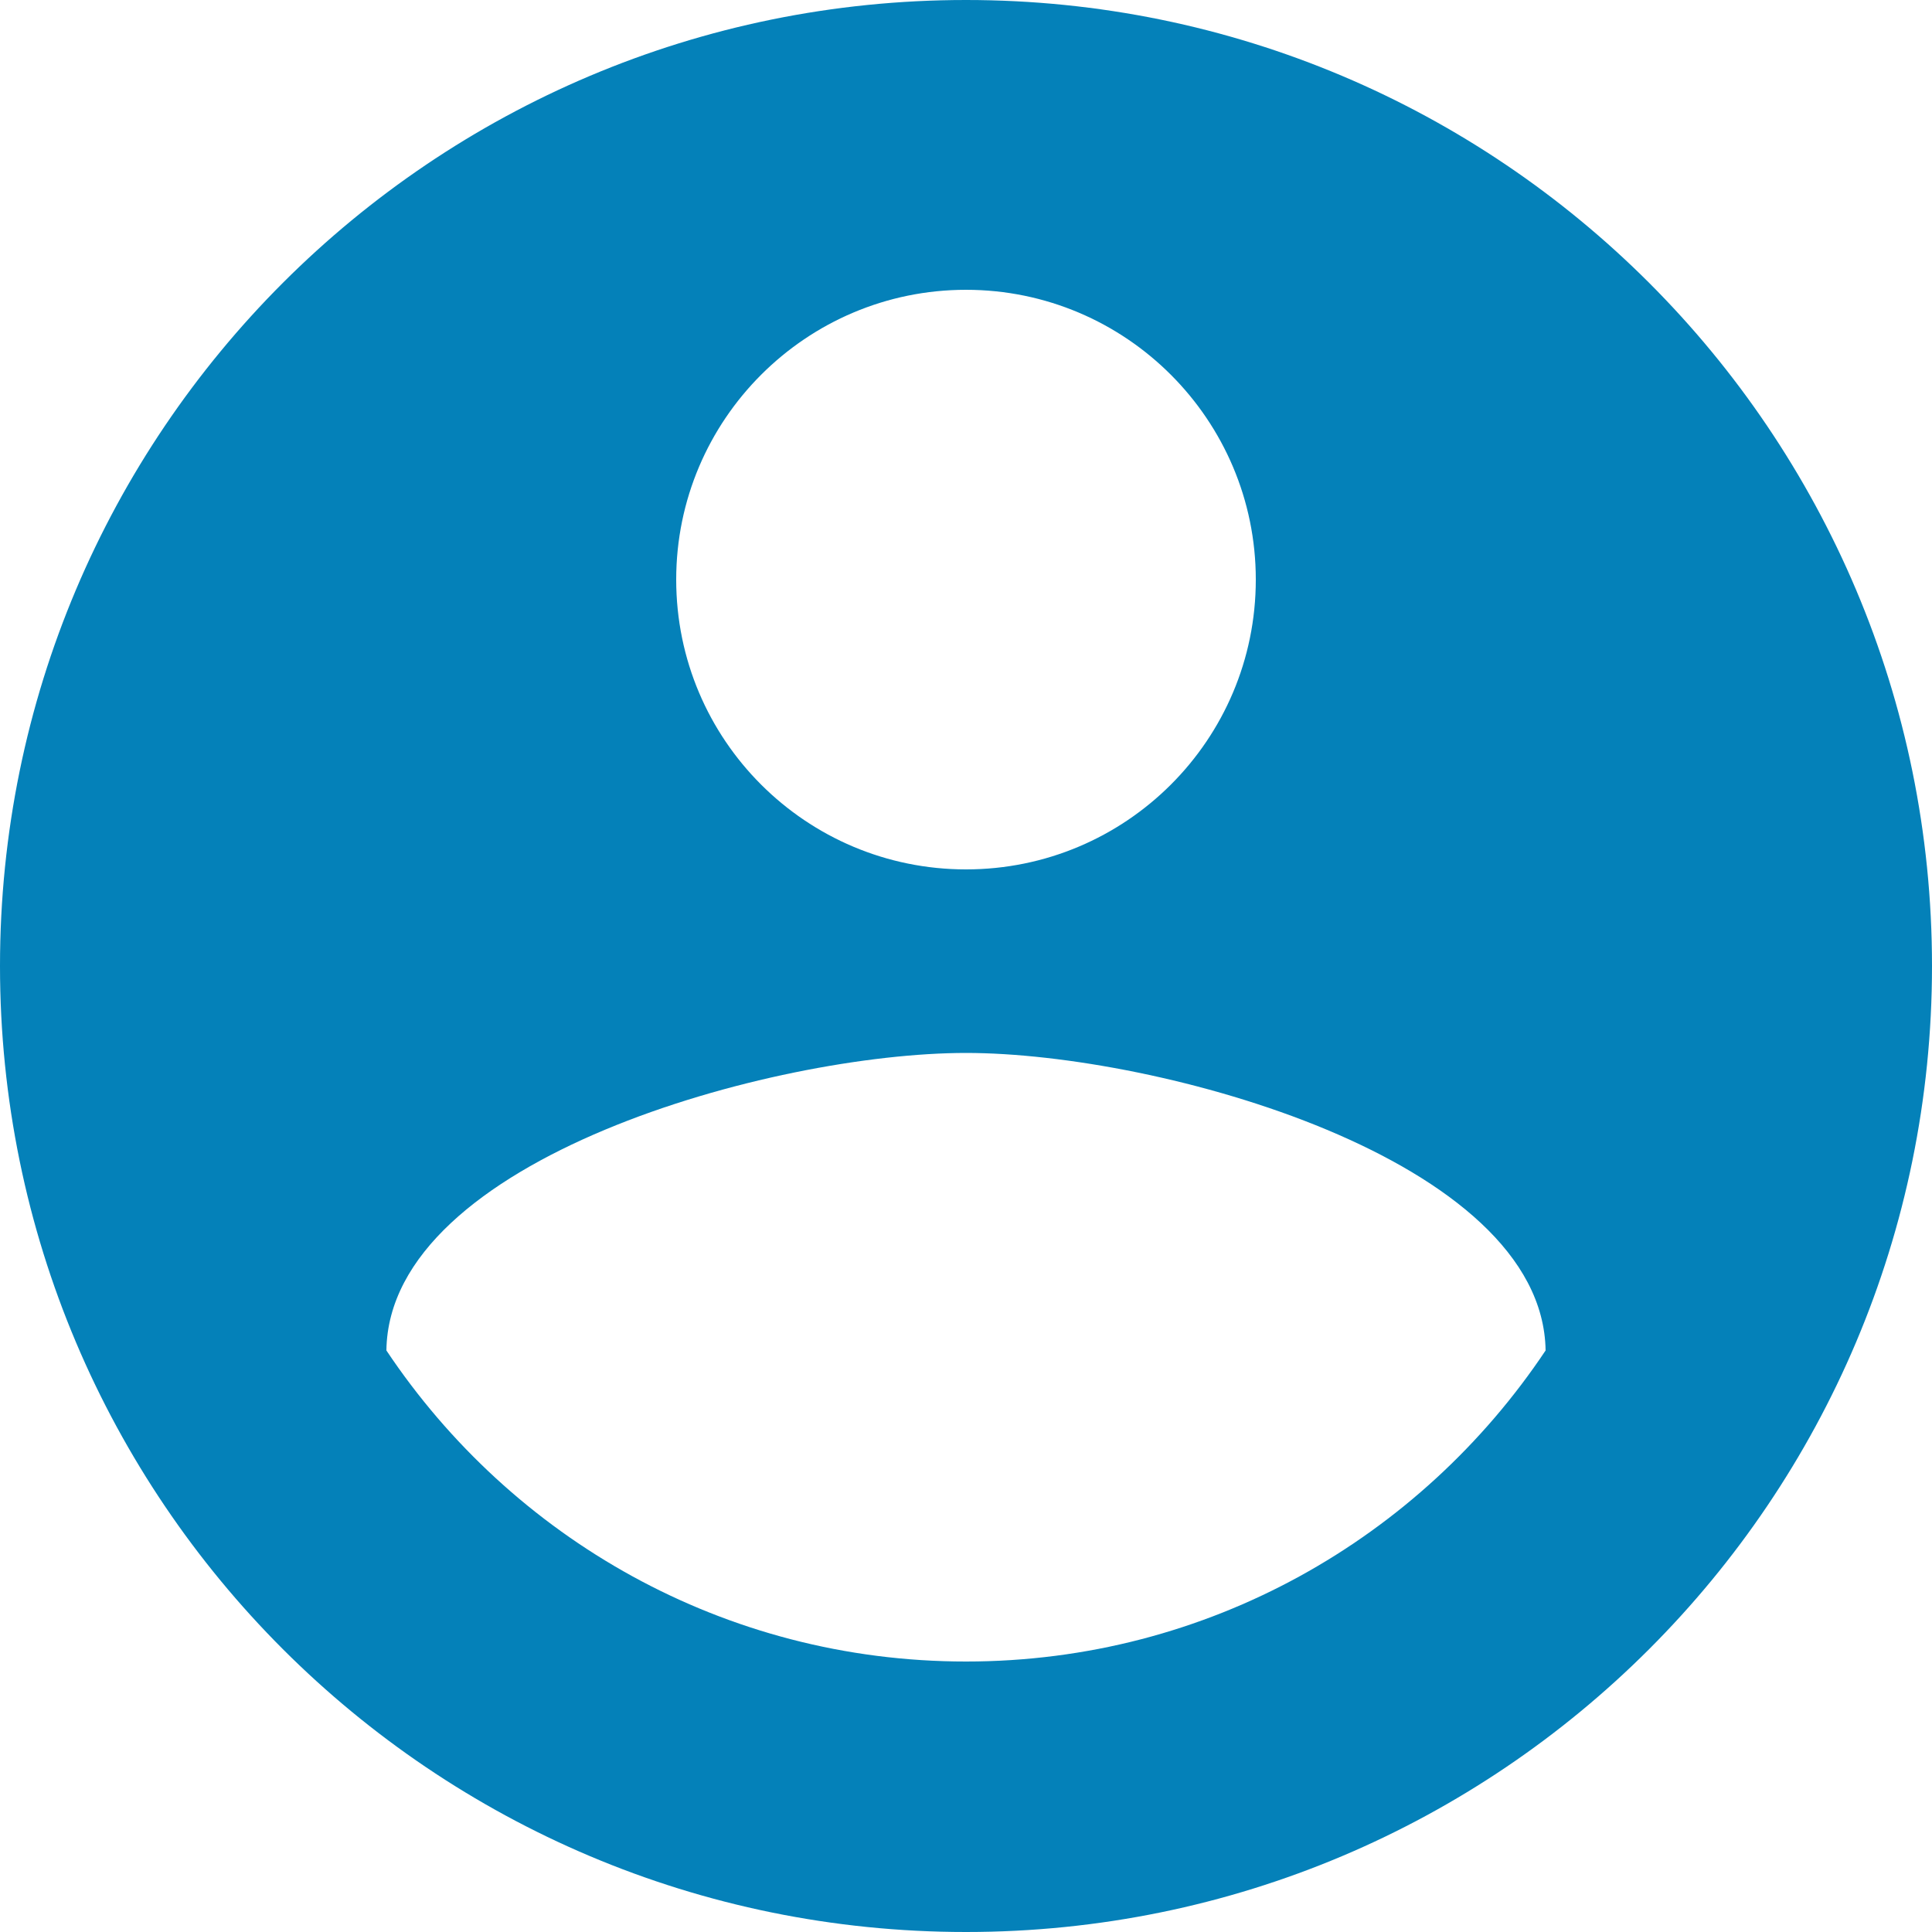 <svg width="20" height="20" viewBox="0 0 20 20" fill="none" xmlns="http://www.w3.org/2000/svg">
<path d="M10 0C4.475 0 0 4.475 0 10C0 15.525 4.475 20 10 20C15.525 20 20 15.525 20 10C20 4.475 15.525 0 10 0ZM10 3C11.655 3 13 4.345 13 6C13 7.66 11.655 9 10 9C8.345 9 7 7.66 7 6C7 4.345 8.345 3 10 3ZM10 17.2C7.495 17.2 5.295 15.92 4 13.98C4.025 11.995 8.005 10.9 10 10.9C11.995 10.9 15.97 11.995 16 13.98C14.705 15.92 12.505 17.2 10 17.2Z" fill="#0481B9"/>
</svg>
